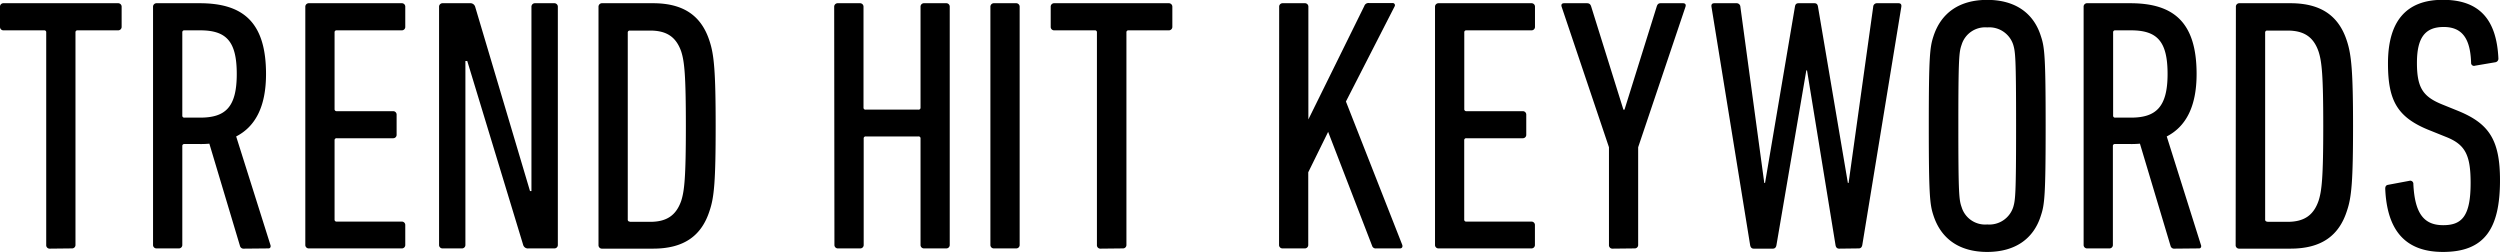<svg xmlns="http://www.w3.org/2000/svg" viewBox="0 0 418.67 42.19"><g id="レイヤー_2" data-name="レイヤー 2"><g id="レイヤー_1-2" data-name="レイヤー 1"><path d="M8.34,41.64a.57.57,0,0,1-.6-.6V5.44a.32.32,0,0,0-.37-.36H.6A.57.57,0,0,1,0,4.47V1.15A.57.57,0,0,1,.6.54H19.76a.58.58,0,0,1,.61.61V4.47a.58.58,0,0,1-.61.61H13a.32.32,0,0,0-.36.36V41a.57.57,0,0,1-.6.6Z"/><path d="M40.86,41.64a.61.61,0,0,1-.66-.42L35.06,24.06a15.91,15.91,0,0,1-1.69.06H30.89a.32.32,0,0,0-.36.36V41a.57.57,0,0,1-.61.6H26.24a.57.57,0,0,1-.61-.6V1.15a.58.58,0,0,1,.61-.61h7.19c7.25,0,11.12,3.15,11.12,11.85,0,5.5-1.81,8.82-5,10.46L45.28,41c.12.3,0,.6-.31.6ZM39.65,12.39c0-5.56-1.81-7.31-6.16-7.31h-2.6a.32.32,0,0,0-.36.36v13.9a.32.32,0,0,0,.36.36h2.6C37.72,19.7,39.65,18,39.65,12.39Z"/><path d="M51.13,1.15a.58.58,0,0,1,.61-.61H67.27a.57.57,0,0,1,.6.61V4.47a.57.57,0,0,1-.6.61H56.39a.32.32,0,0,0-.36.36V18.25a.33.33,0,0,0,.36.37h9.43a.57.57,0,0,1,.6.6v3.32a.57.57,0,0,1-.6.61H56.39a.32.32,0,0,0-.36.36V36.75a.32.32,0,0,0,.36.36H67.27a.57.57,0,0,1,.6.6V41a.57.57,0,0,1-.6.6H51.74a.57.57,0,0,1-.61-.6Z"/><path d="M73.53,1.15a.58.58,0,0,1,.61-.61h4.53a.84.84,0,0,1,.91.61L88.76,32H89V1.15a.58.58,0,0,1,.61-.61h3.2a.58.58,0,0,1,.61.61V41a.57.57,0,0,1-.61.6H88.52a.82.82,0,0,1-.91-.6L78.25,10.21h-.31V41a.57.57,0,0,1-.6.6h-3.2a.57.57,0,0,1-.61-.6Z"/><path d="M100.23,1.15a.58.58,0,0,1,.61-.61h8.52c5.2,0,8.16,2.18,9.49,6.41.73,2.24,1,5,1,14.14s-.24,11.91-1,14.15c-1.33,4.23-4.29,6.4-9.49,6.4h-8.52a.57.57,0,0,1-.61-.6Zm5.26,36h3.39c2.78,0,4.35-1.09,5.2-3.51.54-1.69.78-3.92.78-12.51s-.24-10.82-.78-12.51c-.85-2.42-2.42-3.5-5.2-3.5h-3.39a.32.32,0,0,0-.36.36V36.75A.32.32,0,0,0,105.49,37.11Z"/><path d="M139.7,1.15a.58.58,0,0,1,.61-.61H144a.58.58,0,0,1,.61.61V18a.32.32,0,0,0,.36.36h8.82a.32.32,0,0,0,.37-.36V1.15a.57.57,0,0,1,.6-.61h3.69a.57.57,0,0,1,.6.61V41a.57.57,0,0,1-.6.6h-3.69a.57.57,0,0,1-.6-.6V23.21a.32.32,0,0,0-.37-.36H145a.32.32,0,0,0-.36.36V41a.57.57,0,0,1-.61.6h-3.68a.57.57,0,0,1-.61-.6Z"/><path d="M165.86,1.15a.58.58,0,0,1,.61-.61h3.68a.58.58,0,0,1,.61.61V41a.57.57,0,0,1-.61.6h-3.68a.57.57,0,0,1-.61-.6Z"/><path d="M184.3,41.64a.57.57,0,0,1-.6-.6V5.44a.32.32,0,0,0-.37-.36h-6.77a.57.57,0,0,1-.6-.61V1.15a.57.57,0,0,1,.6-.61h19.16a.58.58,0,0,1,.61.61V4.47a.58.58,0,0,1-.61.61H189a.32.32,0,0,0-.36.36V41a.57.57,0,0,1-.6.6Z"/><path d="M214.22,1.15a.57.57,0,0,1,.6-.61h3.69a.57.57,0,0,1,.6.61V20l9.37-19a.73.73,0,0,1,.79-.49h3.93a.37.37,0,0,1,.36.55L225.4,17,234.83,41c.12.36-.06.6-.37.6h-4a.61.61,0,0,1-.67-.42l-7.37-19.1-3.33,6.77V41a.57.57,0,0,1-.6.6h-3.69a.57.57,0,0,1-.6-.6Z"/><path d="M240.32,1.15a.58.58,0,0,1,.61-.61h15.53a.57.57,0,0,1,.6.61V4.47a.57.57,0,0,1-.6.61H245.58a.32.32,0,0,0-.36.36V18.25a.33.33,0,0,0,.36.37H255a.57.57,0,0,1,.6.6v3.32a.57.57,0,0,1-.6.61h-9.43a.32.32,0,0,0-.36.36V36.75a.32.32,0,0,0,.36.36h10.88a.57.57,0,0,1,.6.6V41a.57.57,0,0,1-.6.6H240.93a.57.57,0,0,1-.61-.6Z"/><path d="M270.05,41.64a.57.57,0,0,1-.6-.6V24.66L261.53,1.15c-.12-.36,0-.61.42-.61h3.81c.42,0,.61.19.73.61l5.38,17.22h.18l5.38-17.22c.12-.42.3-.61.66-.61h3.75c.42,0,.54.25.42.61l-7.92,23.51V41a.57.57,0,0,1-.6.6Z"/><path d="M308,41.64c-.37,0-.55-.24-.61-.6l-4.77-29.25h-.12l-5,29.25c-.06.36-.24.6-.6.6h-3.21c-.36,0-.54-.24-.6-.6L286.62,1.15c-.06-.36.06-.61.48-.61h3.69a.63.63,0,0,1,.67.61l4,29.49h.13l5-29.49c.06-.42.24-.61.61-.61h2.66c.36,0,.54.19.6.61l5,29.49h.12L313.7,1.15a.62.62,0,0,1,.66-.61h3.57c.42,0,.54.25.48.61L311.88,41c-.06.36-.24.6-.6.6Z"/><path d="M323.79,36.08c-.6-1.81-.78-3.32-.78-15s.18-13.17.78-15c1.27-3.92,4.35-6.1,9-6.1s7.79,2.18,9,6.1c.61,1.82.79,3.33.79,15s-.18,13.18-.79,15c-1.21,3.93-4.35,6.11-9,6.11S325.06,40,323.79,36.08Zm13.36-1.39c.36-1.21.48-2.11.48-13.6s-.12-12.39-.48-13.6a4.21,4.21,0,0,0-4.35-2.9,4.12,4.12,0,0,0-4.29,2.9c-.43,1.21-.55,2.12-.55,13.6s.12,12.39.55,13.6a4.11,4.11,0,0,0,4.29,2.9A4.2,4.2,0,0,0,337.15,34.69Z"/><path d="M364.17,41.64a.61.61,0,0,1-.66-.42l-5.14-17.16a15.91,15.91,0,0,1-1.69.06H354.2a.32.32,0,0,0-.36.36V41a.57.57,0,0,1-.61.6h-3.69a.57.57,0,0,1-.6-.6V1.15a.57.57,0,0,1,.6-.61h7.2c7.25,0,11.12,3.15,11.12,11.85,0,5.5-1.82,8.82-5,10.46L368.58,41c.13.3,0,.6-.3.6ZM363,12.39c0-5.56-1.81-7.31-6.16-7.31h-2.6a.32.32,0,0,0-.36.36v13.9a.32.32,0,0,0,.36.36h2.6C361,19.7,363,18,363,12.39Z"/><path d="M374.44,1.15a.57.57,0,0,1,.6-.61h8.53c5.2,0,8.16,2.18,9.49,6.41.72,2.24,1,5,1,14.14s-.24,11.91-1,14.15c-1.33,4.23-4.29,6.4-9.49,6.4H375a.57.57,0,0,1-.6-.6Zm5.26,36h3.38c2.78,0,4.36-1.09,5.2-3.51.55-1.69.79-3.92.79-12.51s-.24-10.82-.79-12.51c-.84-2.42-2.42-3.5-5.2-3.5H379.7a.32.32,0,0,0-.36.36V36.75A.32.32,0,0,0,379.7,37.11Z"/><path d="M409.12,42.19c-6.23,0-9.37-3.51-9.67-10.58,0-.36.12-.6.48-.66l3.57-.67a.52.52,0,0,1,.66.54c.24,5.08,1.87,6.89,5,6.89s4.59-1.51,4.59-7.07c0-4.71-.91-6.46-4.17-7.73l-2.48-1c-5.62-2.18-7.19-5-7.19-11.3,0-7,3-10.64,9.19-10.64s9,3.38,9.3,9.79a.61.61,0,0,1-.54.67L414.5,11a.49.49,0,0,1-.67-.48c-.12-4-1.45-6-4.59-6s-4.48,1.82-4.48,6,1,5.68,4.3,7l2.47,1c5.26,2.12,7.14,4.84,7.14,11.67C418.67,38.32,416.07,42.19,409.12,42.19Z"/></g></g></svg>